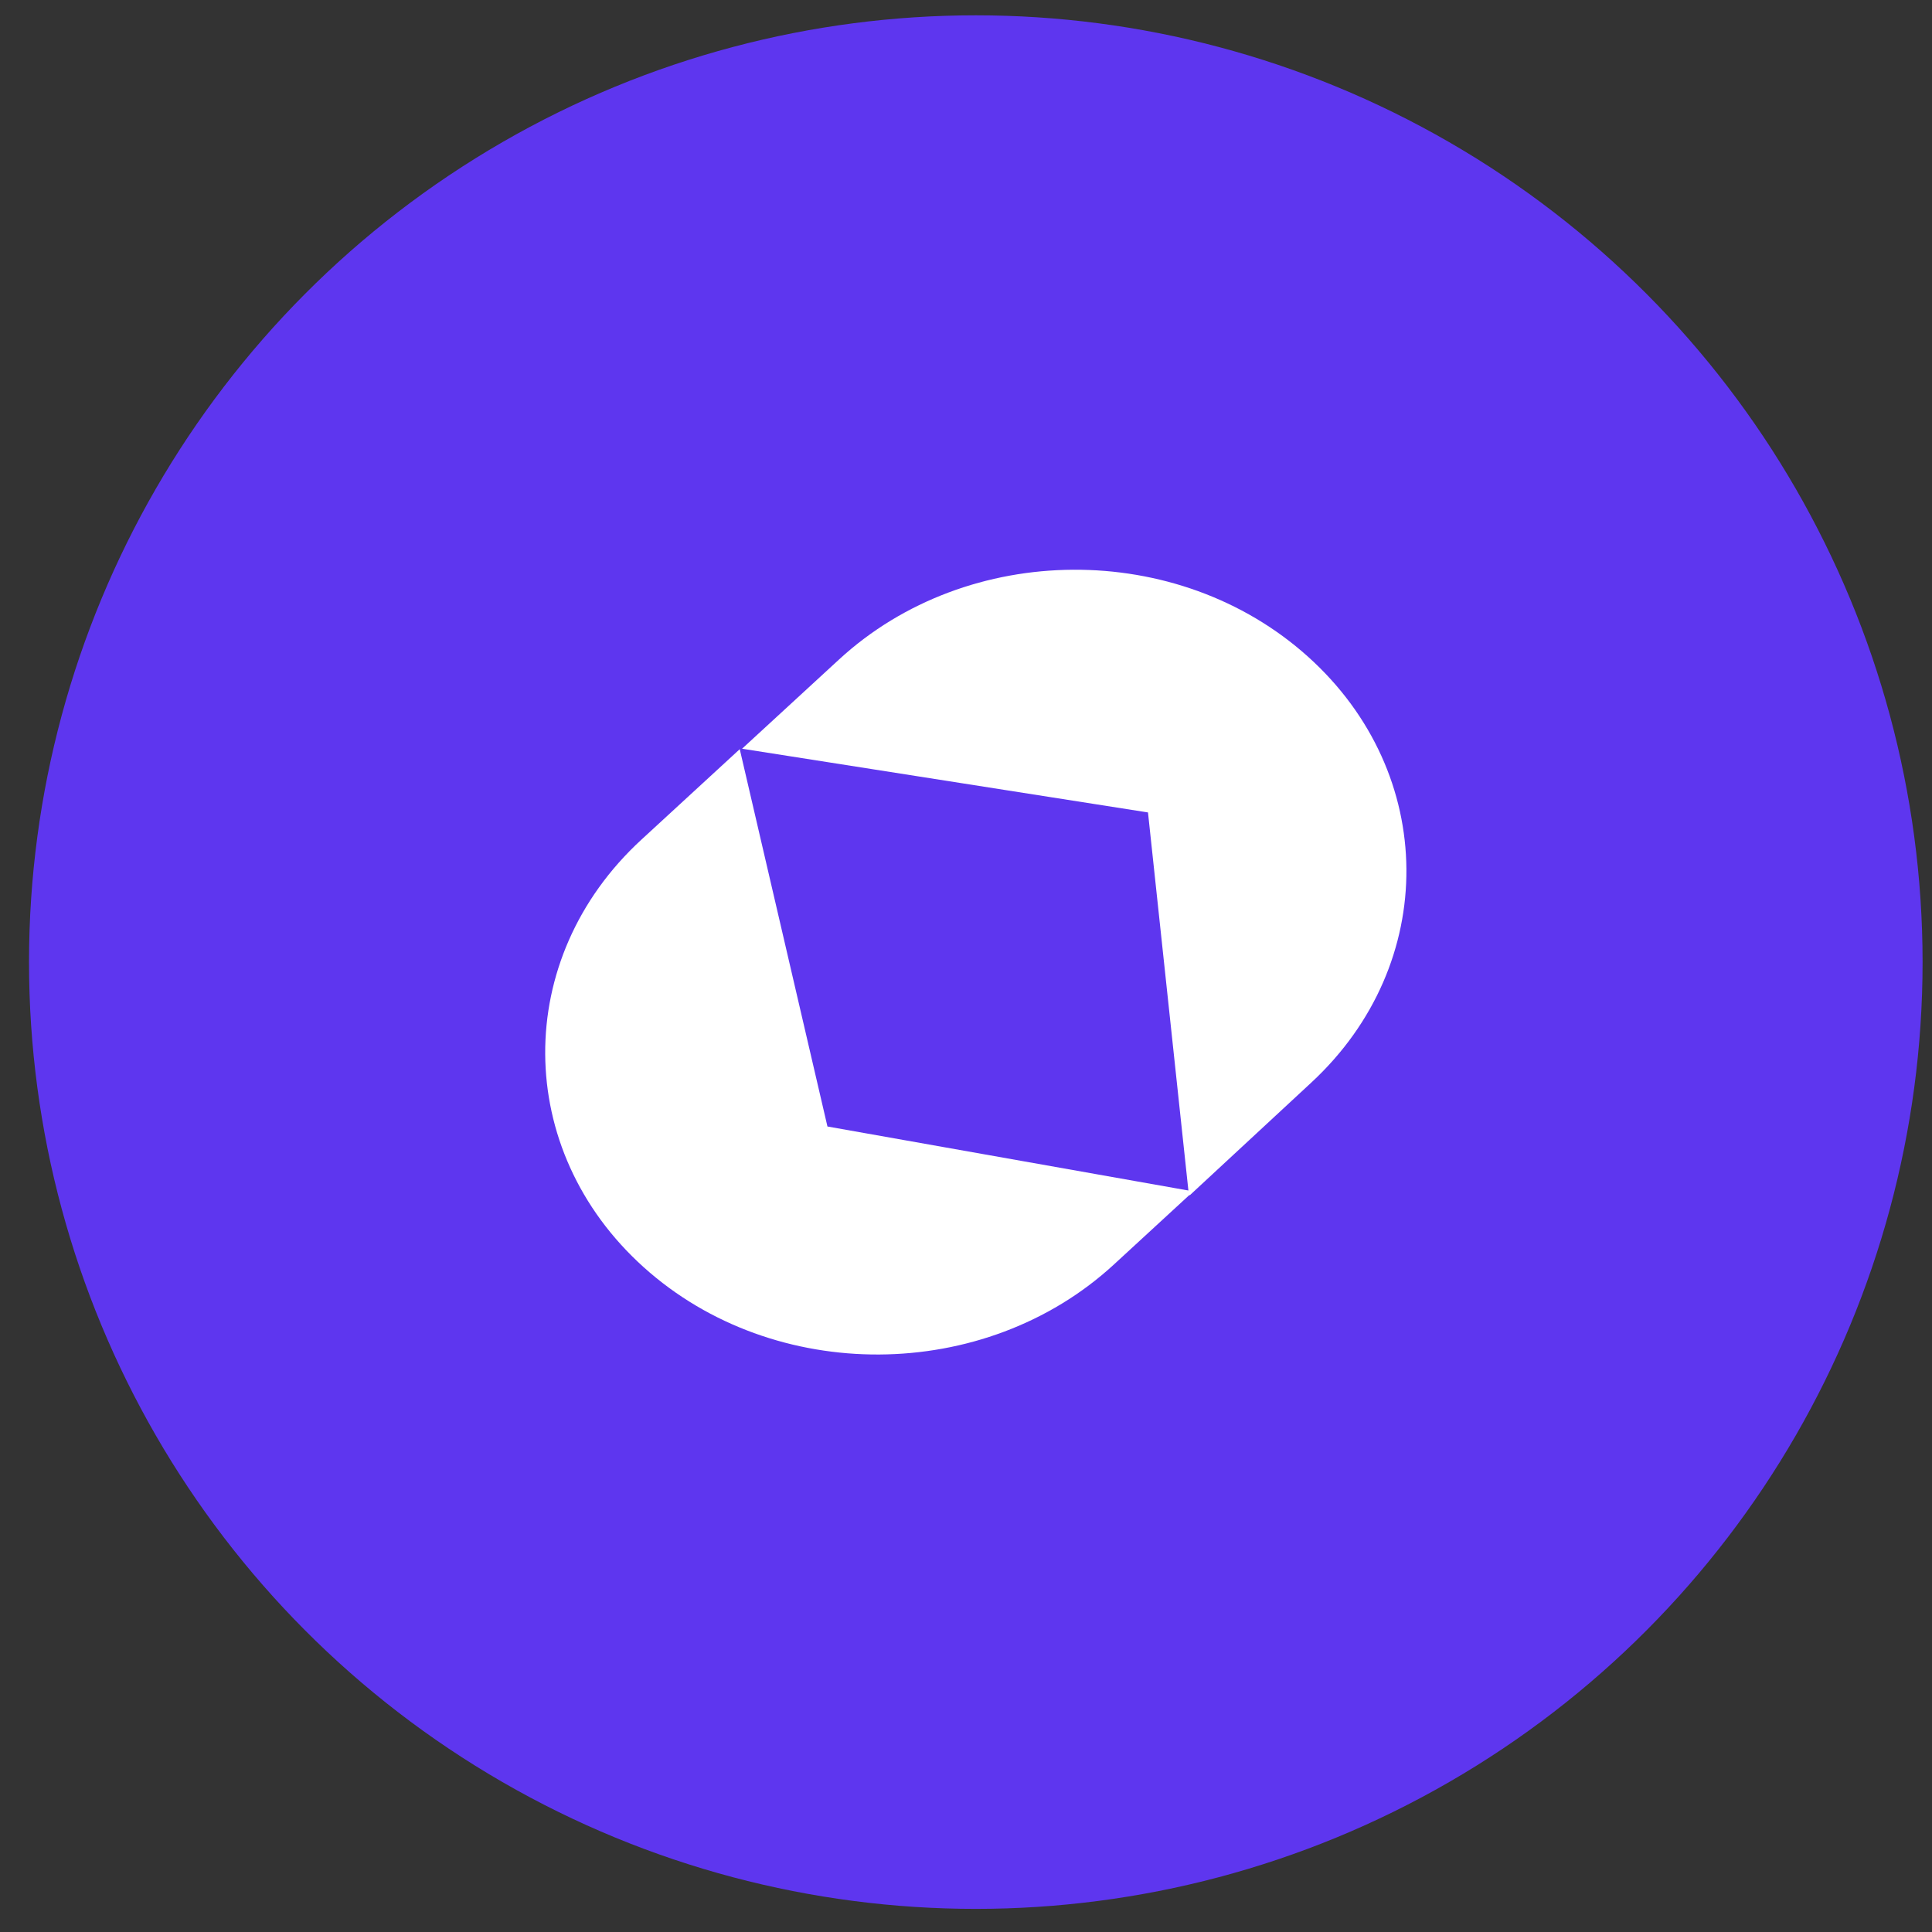 <svg width="56" height="56" viewBox="0 0 56 56" fill="none" xmlns="http://www.w3.org/2000/svg">
<rect x="0" y="0" width="56" height="56" fill="#333333" stroke="none"/>
<circle cx="28.284" cy="27.887" r="27.443" fill="#5E36EF"/>
<path fill-rule="evenodd" clip-rule="evenodd" d="M21.442 21.715L23.984 32.652L34.589 34.533L32.283 36.656C28.541 40.099 22.441 40.134 18.66 36.733C14.878 33.332 14.847 27.784 18.589 24.34L21.442 21.715Z" fill="white"/>
<path fill-rule="evenodd" clip-rule="evenodd" d="M38.011 31.377L34.486 34.645L34.458 34.617L33.275 23.549L21.509 21.702L24.323 19.113C28.057 15.678 34.142 15.643 37.915 19.036C41.678 22.42 41.721 27.938 38.011 31.377Z" fill="white"/>
</svg>
